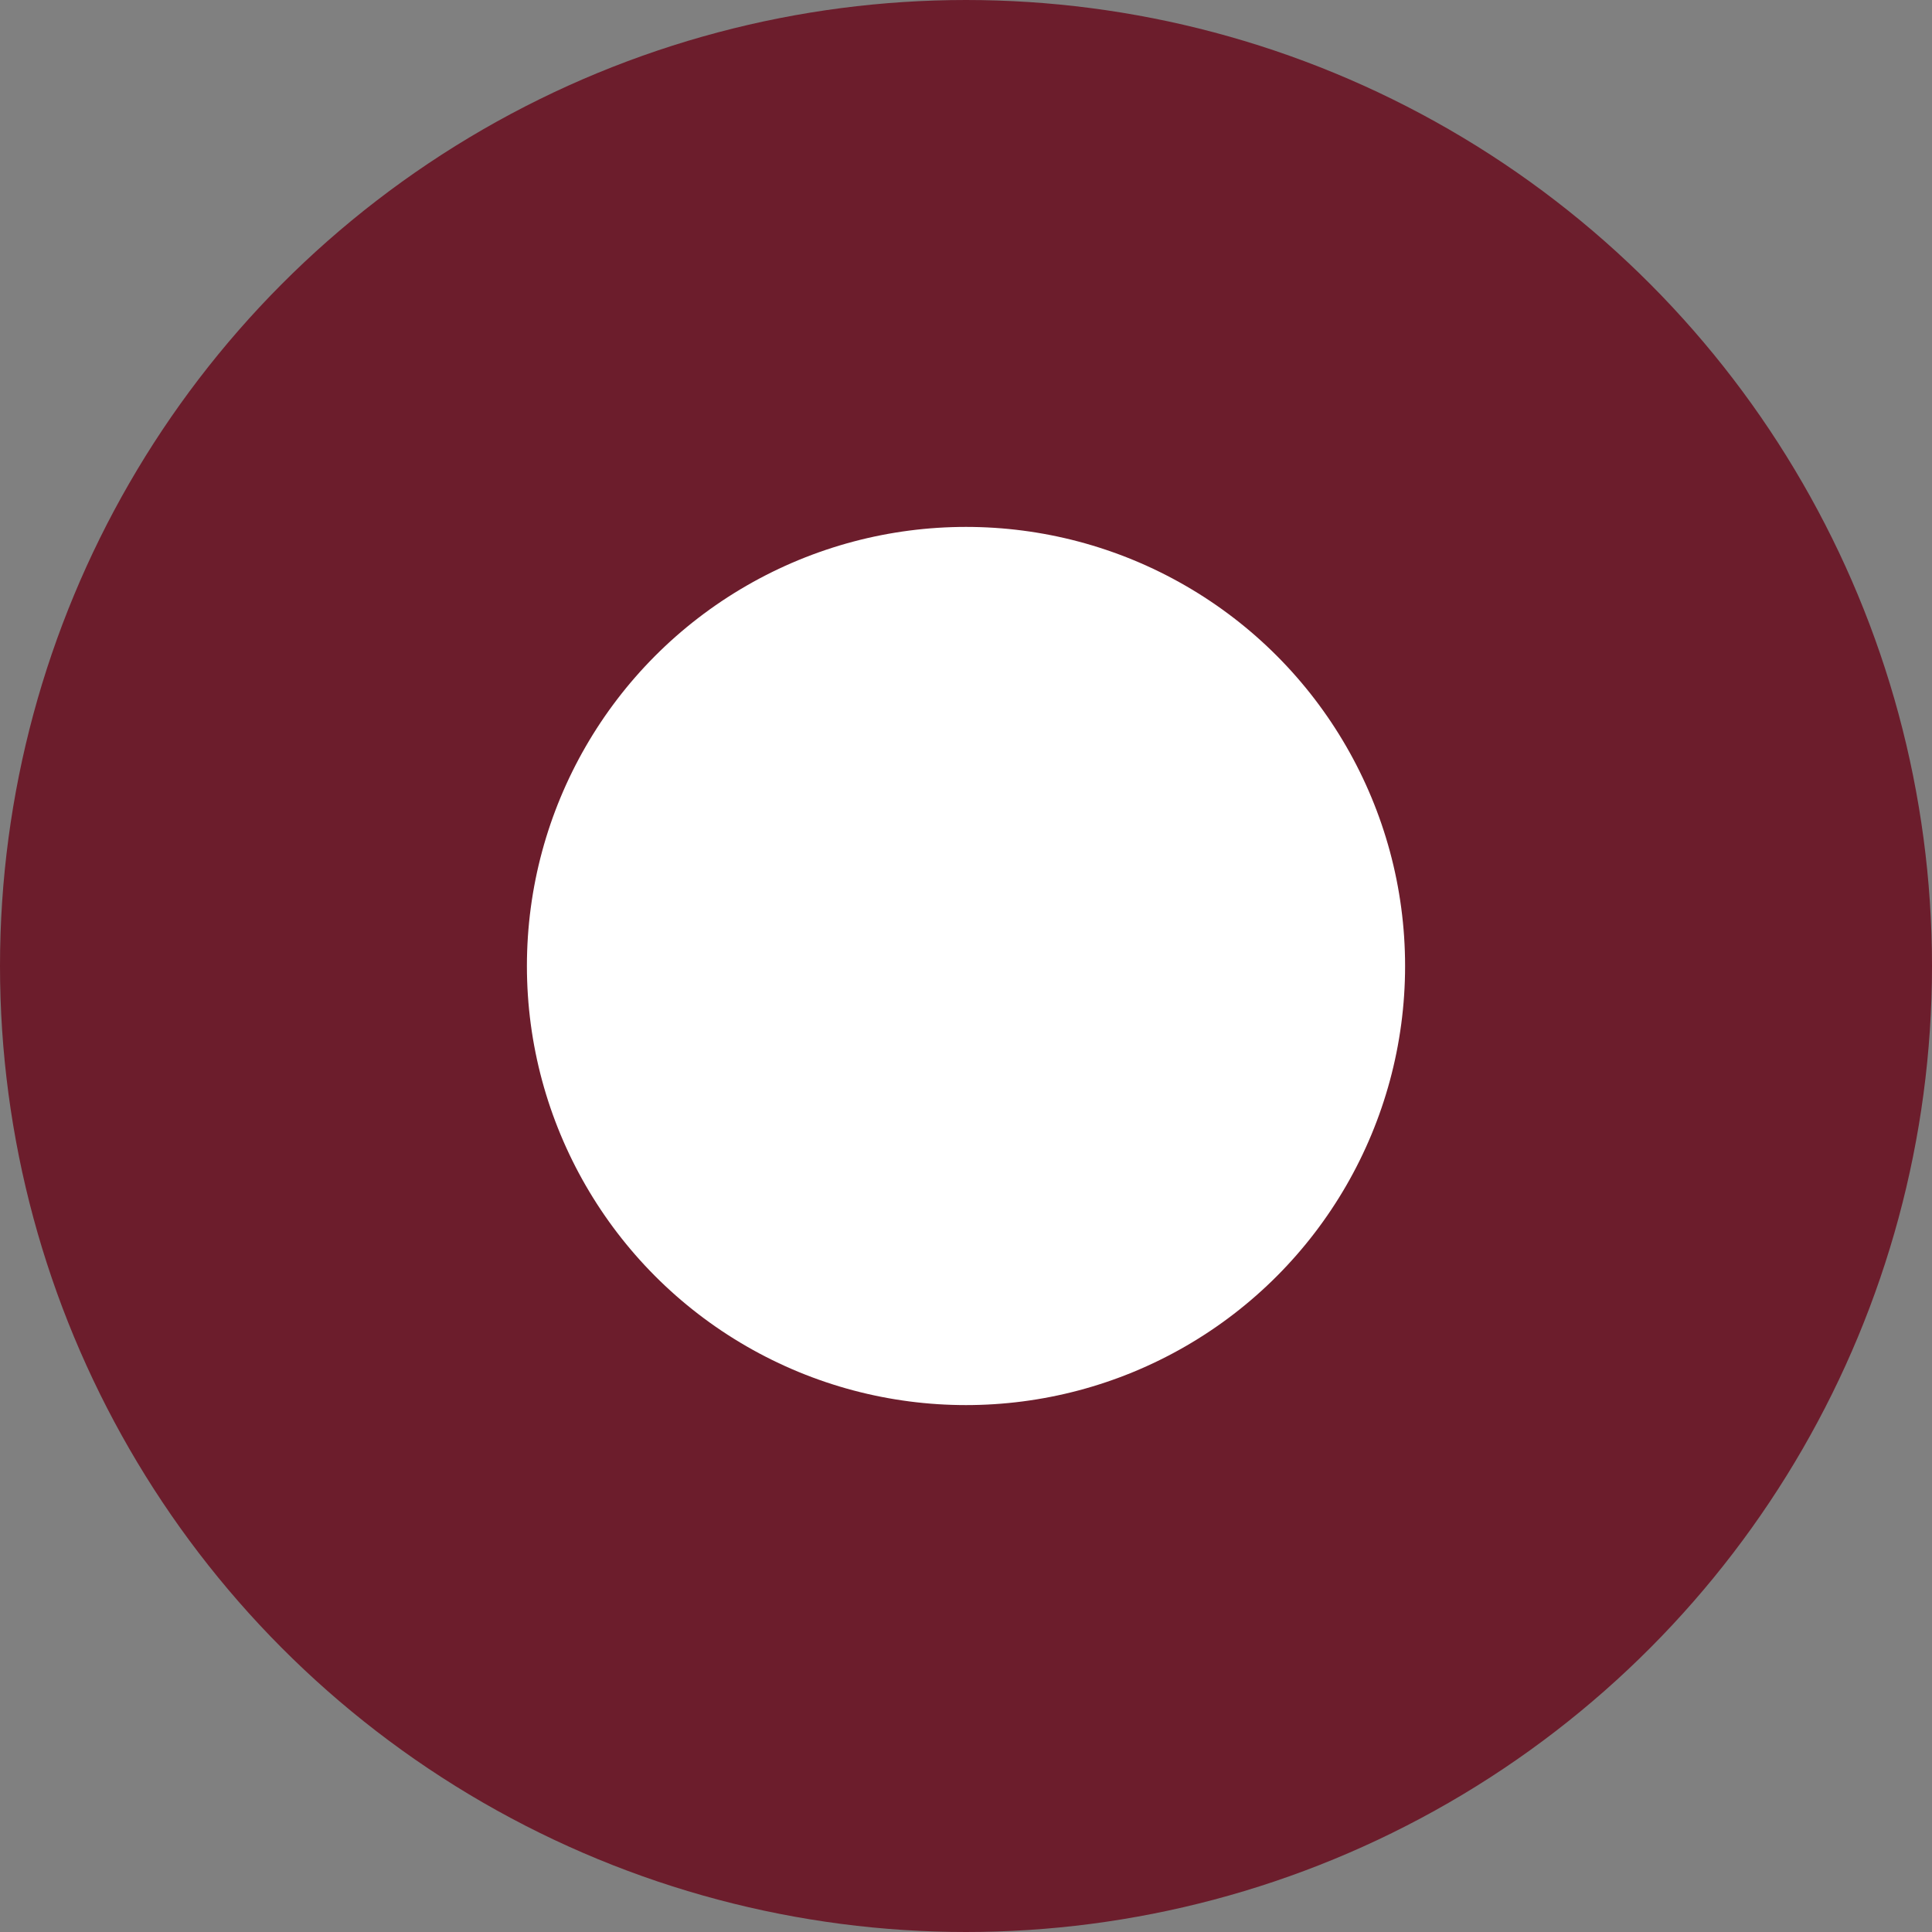 <?xml version="1.0" encoding="utf-8"?>
<svg xmlns="http://www.w3.org/2000/svg" fill="none" height="100%" overflow="visible" preserveAspectRatio="none" style="display: block;" viewBox="0 0 11 11" width="100%">
<rect x="0" y="0" width="11" height="11" fill="#808080" stroke="none"/>
<g id="Pointer">
<circle cx="5.5" cy="5.5" fill="white" id="Default Pointer" r="4" stroke="#6C1D2C" stroke-width="3"/>
</g>
</svg>